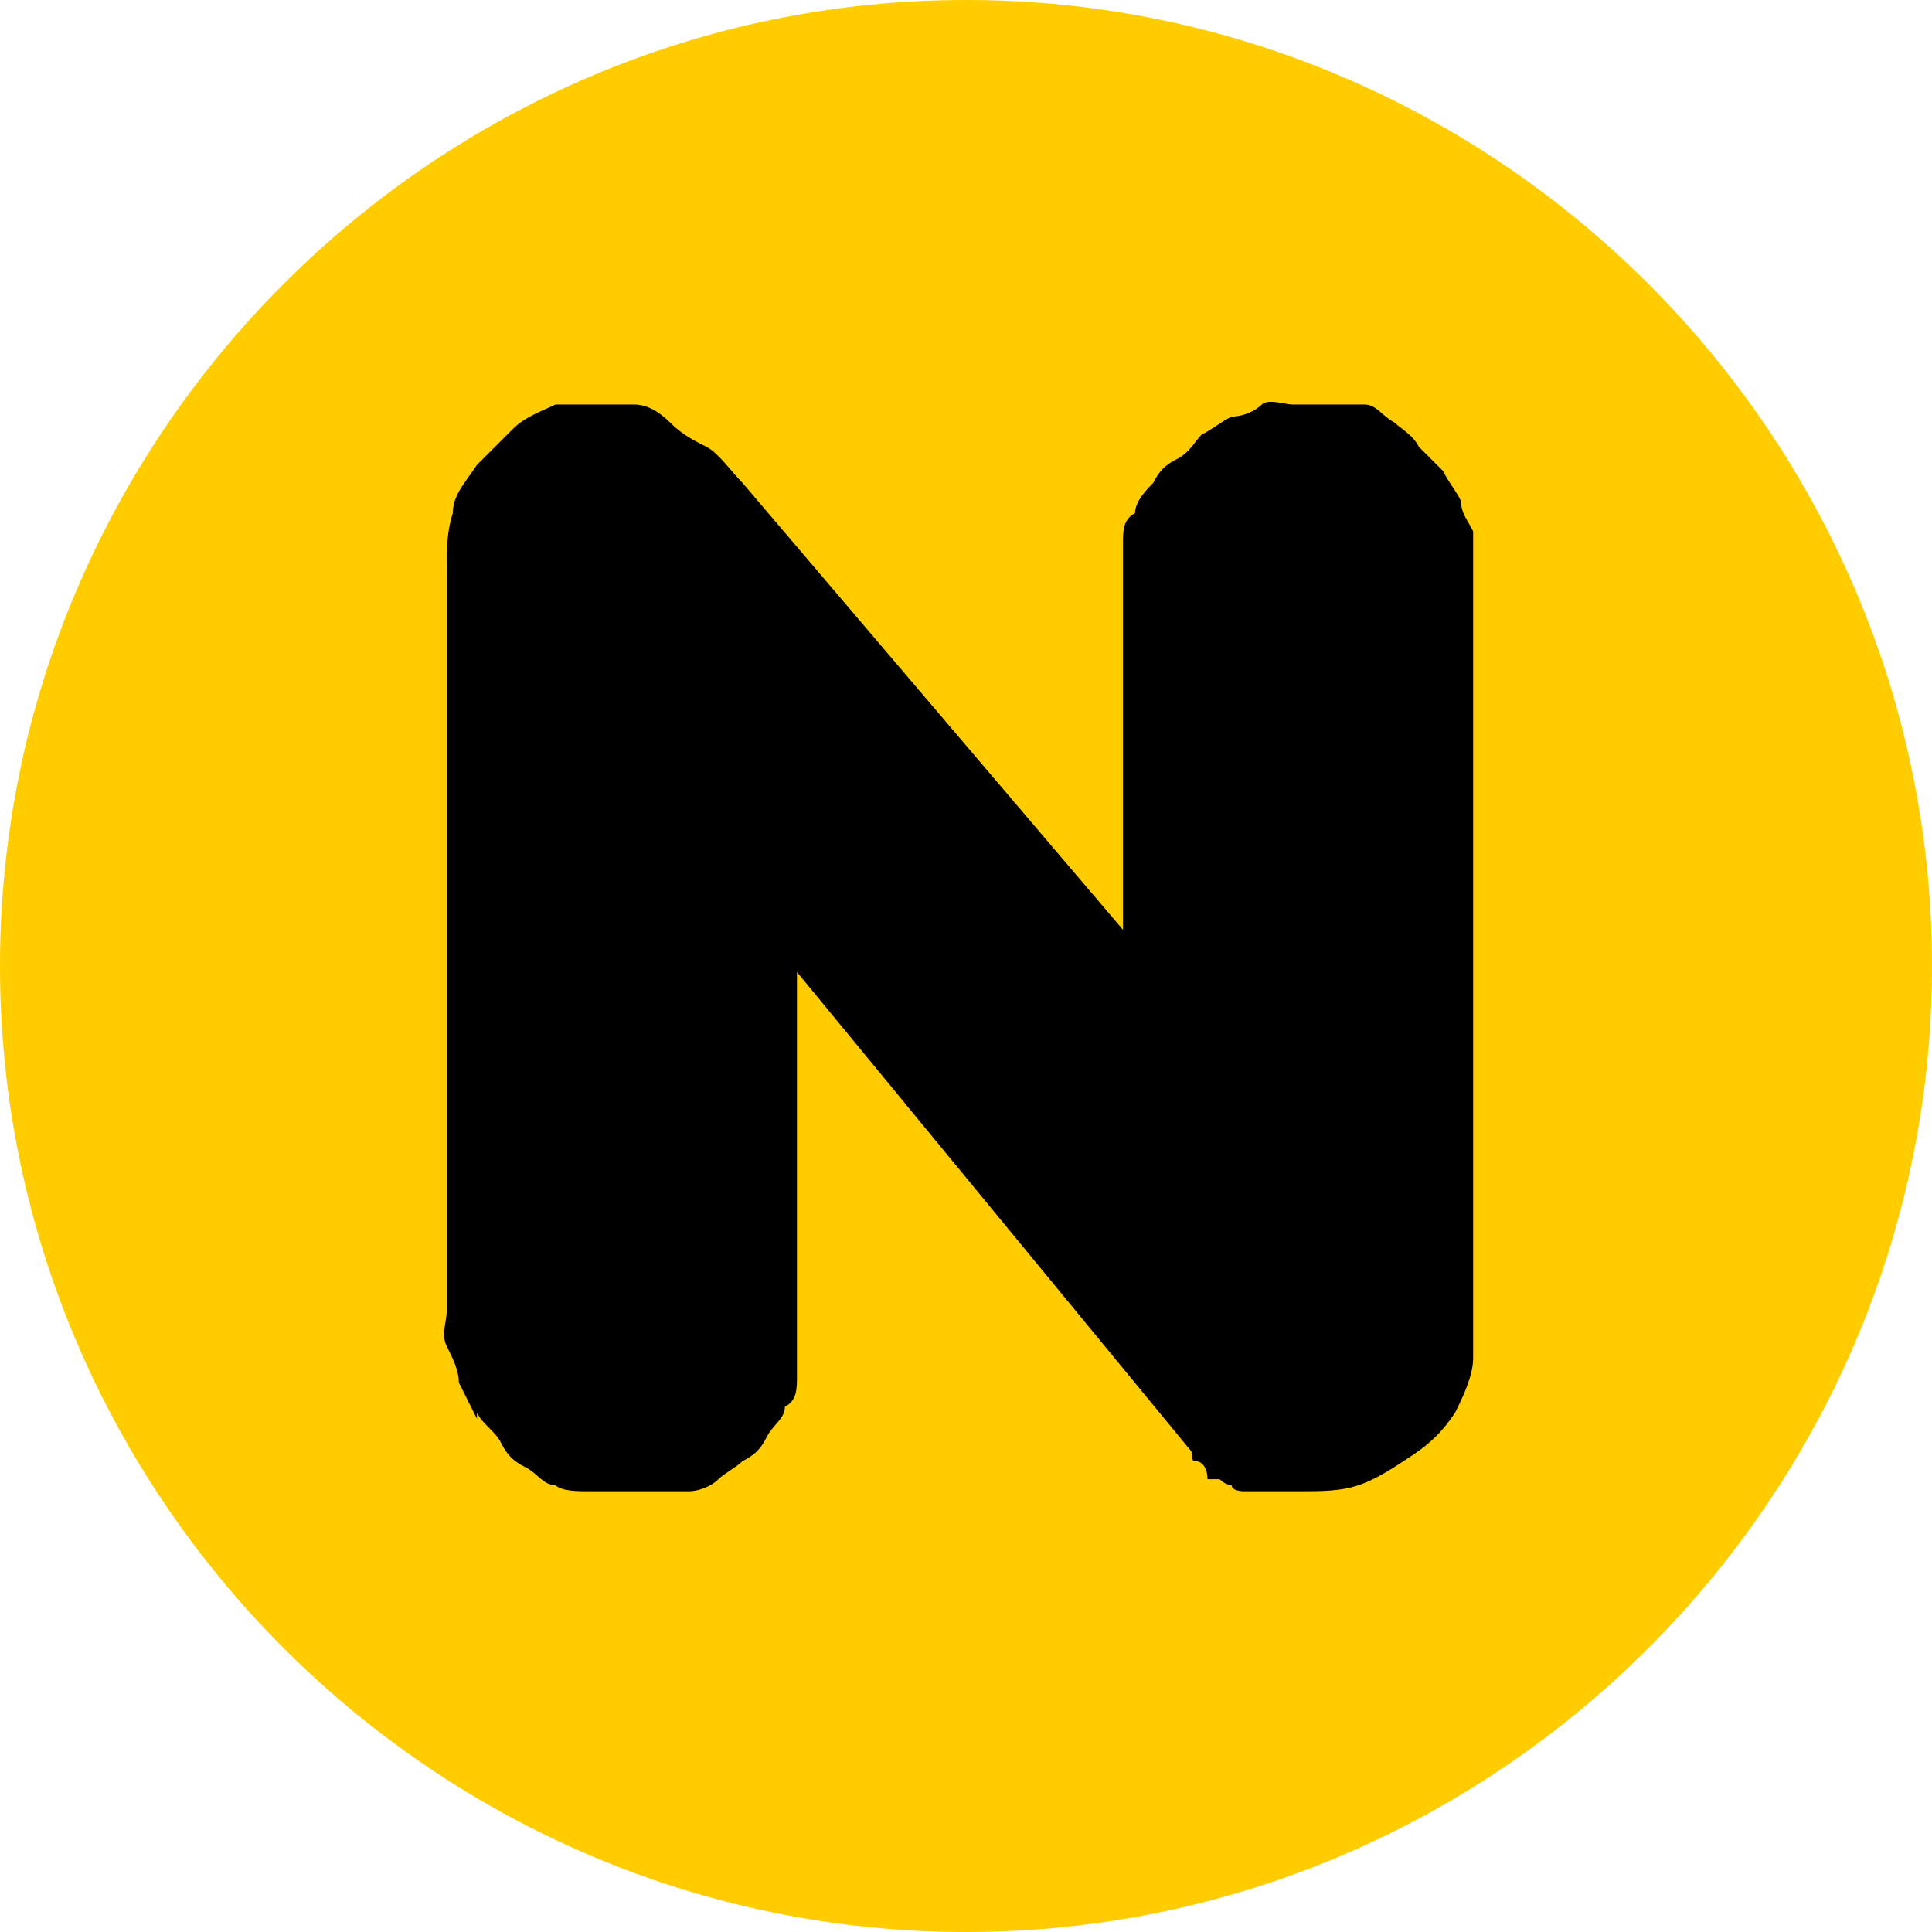 <?xml version="1.0" encoding="UTF-8"?>
<svg xmlns="http://www.w3.org/2000/svg" version="1.1" viewBox="0 0 32 32">
  <defs>
    <style>
      .cls-1 {
        fill: #fc0;
      }

      .cls-2 {
        isolation: isolate;
      }
    </style>
  </defs>
  <!-- Generator: Adobe Illustrator 28.7.1, SVG Export Plug-In . SVG Version: 1.2.0 Build 142)  -->
  <g>
    <g id="_レイヤー_1" data-name="レイヤー_1">
      <g id="_レイヤー_1-2" data-name="_レイヤー_1">
        <path class="cls-1" d="M16,32C7.2,32,0,24.8,0,16S7.2,0,16,0s16,7.2,16,16-7.2,16-16,16Z"/>
        <g class="cls-2">
          <g class="cls-2">
            <path d="M7.9,23.5c-.1-.2-.2-.4-.3-.6,0-.2-.1-.4-.2-.6s0-.4,0-.6v-12.3c0-.3,0-.6.1-.9,0-.3.2-.5.4-.8.2-.2.4-.4.6-.6.2-.2.5-.3.7-.4,0,0,0,0,.1,0,0,0,0,0,.1,0,0,0,0,0,.1,0,0,0,0,0,.1,0h0s0,0,0,0h.2s0,0,0,0h.1c.2,0,.4,0,.6,0,.2,0,.4.1.6.3s.4.3.6.4.4.4.6.6l6.3,7.4v-5.9c0-.2,0-.3,0-.5,0-.2,0-.4.2-.5,0-.2.2-.4.3-.5.1-.2.2-.3.4-.4s.3-.3.4-.4c.2-.1.3-.2.5-.3.2,0,.4-.1.5-.2s.4,0,.5,0,.2,0,.3,0c0,0,.2,0,.3,0,0,0,.2,0,.3,0,0,0,.2,0,.3,0,.2,0,.3.2.5.3.1.1.3.2.4.4.1.1.3.3.4.4.1.2.2.3.3.5,0,.2.1.3.2.5,0,.2,0,.4,0,.6v12.5h0v.2h0c0,0,0,.1,0,.1h0c0,0,0,.1,0,.1h0v.2c0,.3-.2.7-.3.9-.2.3-.4.5-.7.7-.3.2-.6.4-.9.5s-.6.1-1,.1h-.1s0,0,0,0h-.2s0,0,0,0h0c0,0-.2,0-.2,0,0,0-.2,0-.2,0s-.2,0-.2,0-.2,0-.2-.1c0,0-.1,0-.2-.1h-.2c0-.2-.1-.3-.2-.3s0-.1-.1-.2l-6.5-7.9v6.1c0,.2,0,.4,0,.6,0,.2,0,.4-.2.5,0,.2-.2.3-.3.5s-.2.3-.4.4c-.1.1-.3.2-.4.3s-.3.2-.5.2c0,0-.2,0-.3,0,0,0-.2,0-.3,0,0,0-.2,0-.3,0,0,0-.2,0-.3,0-.2,0-.4,0-.5,0s-.4,0-.5-.1c-.2,0-.3-.2-.5-.3-.2-.1-.3-.2-.4-.4h0c-.1-.2-.3-.3-.4-.5Z"/>
          </g>
        </g>
      </g>
    </g>
  </g>
</svg>